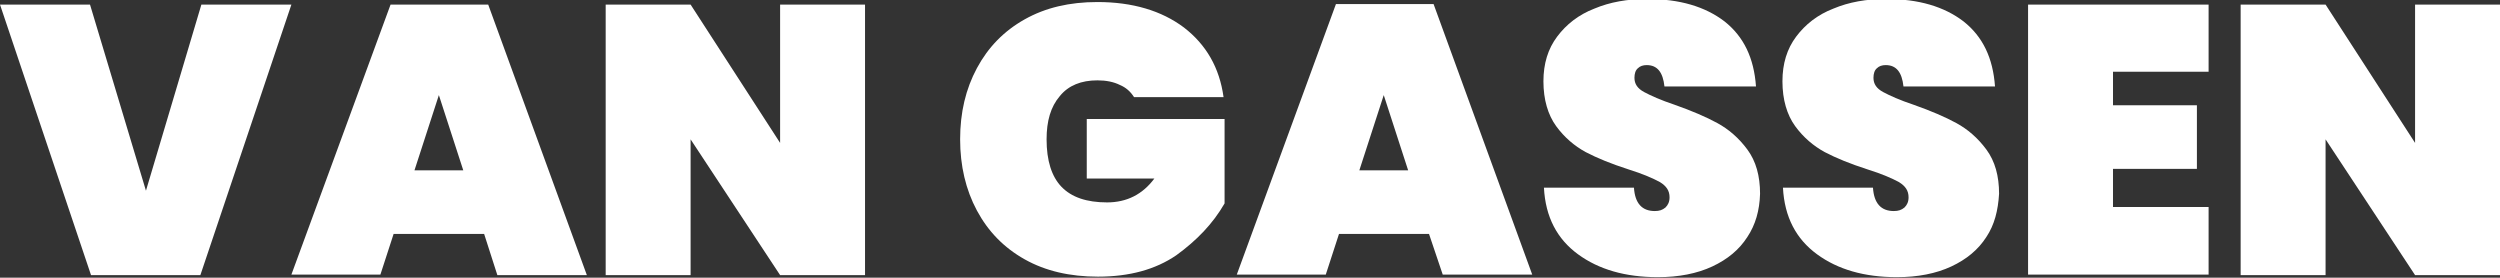 <?xml version="1.0" encoding="utf-8"?>
<!-- Generator: Adobe Illustrator 24.0.3, SVG Export Plug-In . SVG Version: 6.00 Build 0)  -->
<svg version="1.1" id="Layer_1" xmlns="http://www.w3.org/2000/svg" xmlns:xlink="http://www.w3.org/1999/xlink" x="0px" y="0px"
	 viewBox="0 0 491.6 54.6" style="enable-background:new 0 0 491.6 54.6;" xml:space="preserve">
<rect x="0" y="0" width="491.6" height="54.6" fill="#333333" stroke="none"/>
<style type="text/css">
	.st0{fill:#FFFFFF;}
</style>
<g>
	<path class="st0" d="M17.7,0.9l11,36.6L39.6,0.9h17.7L39.4,54.1H17.9L0,0.9H17.7z"/>
	<path class="st0" d="M95.2,46H77.4l-2.6,8H57.3L76.8,0.9H96l19.4,53.2H97.8L95.2,46z M91.1,33.5l-4.8-14.8l-4.8,14.8H91.1z"/>
	<path class="st0" d="M170.1,54.1h-16.7l-17.6-26.7v26.7h-16.7V0.9h16.7l17.6,27.2V0.9h16.7V54.1z"/>
	<path class="st0" d="M232.8,5.4c4.4,3.4,7,7.9,7.8,13.7H223c-0.7-1.1-1.6-1.9-2.8-2.4c-1.2-0.6-2.7-0.9-4.4-0.9
		c-3.2,0-5.7,1-7.4,3.1c-1.8,2.1-2.6,4.9-2.6,8.5c0,4.2,1,7.3,2.9,9.3c2,2.1,5,3.1,9,3.1c3.9,0,7-1.6,9.3-4.7h-13.3V23.4h27.1V40
		c-2.3,4-5.5,7.3-9.5,10.2c-4.1,2.8-9.2,4.2-15.4,4.2c-5.5,0-10.3-1.1-14.4-3.4c-4.1-2.3-7.2-5.5-9.4-9.6c-2.2-4.1-3.3-8.8-3.3-14
		c0-5.3,1.1-9.9,3.3-14c2.2-4.1,5.3-7.3,9.4-9.6c4.1-2.3,8.8-3.4,14.3-3.4C222.7,0.4,228.4,2.1,232.8,5.4z"/>
	<path class="st0" d="M281,46h-17.7l-2.6,8h-17.5l19.5-53.2h19.2l19.4,53.2h-17.6L281,46z M276.9,33.5l-4.8-14.8l-4.8,14.8H276.9z"
		/>
	<path class="st0" d="M343.6,46.6c-1.6,2.5-3.9,4.4-6.9,5.8c-3,1.4-6.6,2.1-10.7,2.1c-6.4,0-11.6-1.5-15.7-4.5
		c-4.1-3-6.4-7.3-6.7-13.1h17.7c0.2,3.1,1.6,4.6,4.1,4.6c0.9,0,1.5-0.2,2.1-0.7c0.5-0.5,0.8-1.1,0.8-2c0-1.3-0.6-2.2-1.9-3
		c-1.3-0.7-3.3-1.6-6.2-2.5c-3.4-1.1-6.1-2.2-8.4-3.4c-2.2-1.2-4.2-2.9-5.8-5.1s-2.5-5.2-2.5-8.8c0-3.5,0.9-6.4,2.7-8.8
		c1.8-2.4,4.2-4.3,7.3-5.5c3.1-1.3,6.5-1.9,10.4-1.9c6.4,0,11.4,1.5,15.2,4.4c3.8,3,5.8,7.2,6.2,12.8h-18c-0.3-2.8-1.4-4.2-3.5-4.2
		c-0.7,0-1.3,0.2-1.7,0.6c-0.5,0.4-0.7,1.1-0.7,1.9c0,1.2,0.6,2.1,1.9,2.8c1.3,0.7,3.3,1.6,6,2.5c3.4,1.2,6.2,2.4,8.4,3.6
		c2.2,1.2,4.2,2.9,5.9,5.2s2.5,5.2,2.5,8.7C346,41.4,345.2,44.2,343.6,46.6z"/>
	<path class="st0" d="M390.6,46.6c-1.6,2.5-3.9,4.4-6.9,5.8c-3,1.4-6.6,2.1-10.7,2.1c-6.4,0-11.6-1.5-15.7-4.5
		c-4.1-3-6.4-7.3-6.7-13.1h17.7c0.2,3.1,1.6,4.6,4.1,4.6c0.9,0,1.5-0.2,2.1-0.7c0.5-0.5,0.8-1.1,0.8-2c0-1.3-0.6-2.2-1.9-3
		c-1.3-0.7-3.3-1.6-6.2-2.5c-3.4-1.1-6.1-2.2-8.4-3.4c-2.2-1.2-4.2-2.9-5.8-5.1s-2.5-5.2-2.5-8.8c0-3.5,0.9-6.4,2.7-8.8
		c1.8-2.4,4.2-4.3,7.3-5.5c3.1-1.3,6.5-1.9,10.4-1.9c6.4,0,11.4,1.5,15.2,4.4c3.8,3,5.8,7.2,6.2,12.8h-18c-0.3-2.8-1.4-4.2-3.5-4.2
		c-0.7,0-1.3,0.2-1.7,0.6c-0.5,0.4-0.7,1.1-0.7,1.9c0,1.2,0.6,2.1,1.9,2.8c1.3,0.7,3.3,1.6,6,2.5c3.4,1.2,6.2,2.4,8.4,3.6
		c2.2,1.2,4.2,2.9,5.9,5.2s2.5,5.2,2.5,8.7C392.9,41.4,392.2,44.2,390.6,46.6z"/>
	<path class="st0" d="M415.5,14.1v6.6H432v12.5h-16.5v7.5h18.8v13.3h-35.5V0.9h35.5v13.2H415.5z"/>
	<path class="st0" d="M491.6,54.1h-16.7l-17.6-26.7v26.7h-16.7V0.9h16.7l17.6,27.2V0.9h16.7V54.1z"/>
</g>
</svg>
